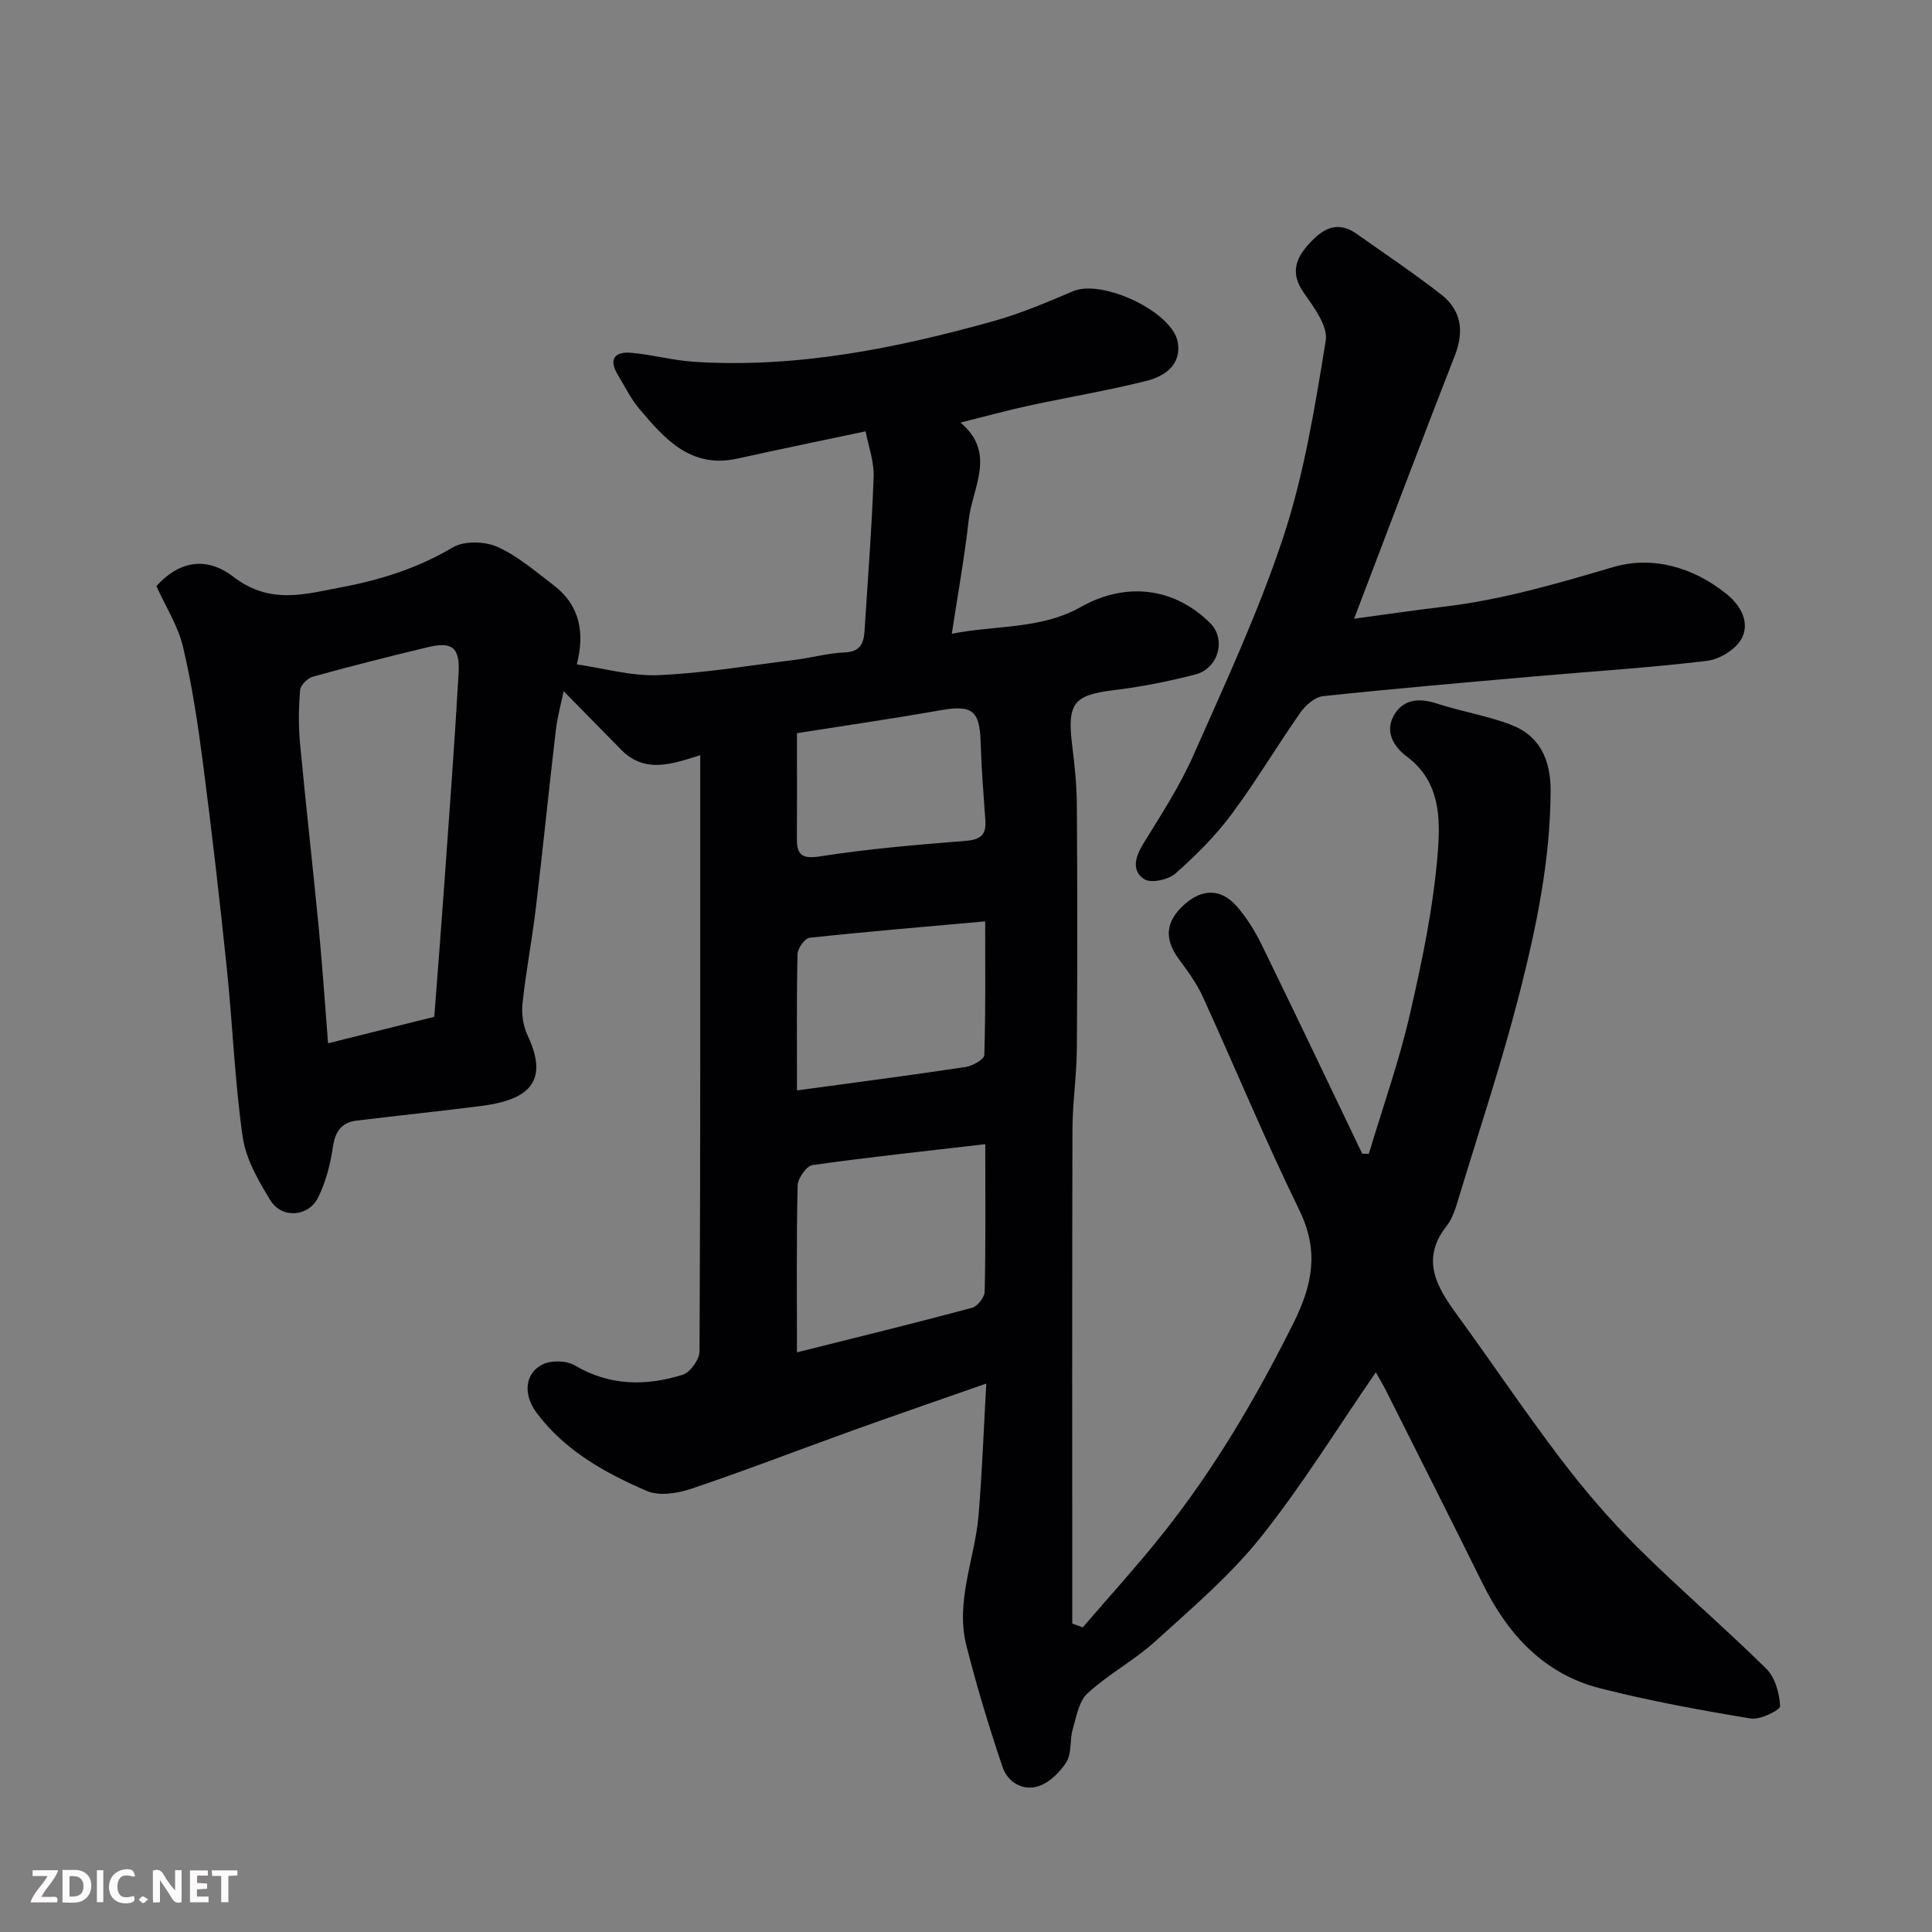 <svg enable-background="new 0 0 400 400" viewBox="0 0 400 400" xmlns="http://www.w3.org/2000/svg"><rect x="0" y="0" width="400" height="400" fill="#808080" stroke="none"/><path d="m204.2 286.45c-9.8 3.44-18.69 6.49-27.54 9.67-11.18 4.02-22.27 8.32-33.53 12.11-2.84.96-6.64 1.56-9.2.46-8.69-3.74-17.03-8.38-22.85-16.21-2.9-3.9-2.34-8.27 1.32-10.02 1.8-.86 4.89-.78 6.6.23 7.23 4.27 14.73 4.31 22.32 1.95 1.57-.49 3.51-3.18 3.51-4.87.2-40.99.15-81.98.15-123.41-5.76 1.78-11.41 3.91-16.37-1.13-3.91-3.98-7.82-7.96-11.91-12.13-.45 2.19-1.27 5.15-1.63 8.16-1.44 12.22-2.66 24.46-4.12 36.68-.79 6.65-2.08 13.24-2.78 19.9-.23 2.17.18 4.67 1.11 6.64 4.6 9.79-.27 13.29-9.6 14.49-8.61 1.1-17.24 1.99-25.85 3.04-3.26.4-4.48 2.4-4.94 5.64-.5 3.48-1.46 7.04-2.98 10.2-1.97 4.09-7.54 4.54-9.92.67-2.5-4.06-5.09-8.57-5.75-13.16-1.65-11.54-2.07-23.25-3.28-34.86-1.47-14.18-3.1-28.35-4.94-42.5-1.05-8.07-2.25-16.16-4.13-24.07-1.03-4.36-3.6-8.35-5.51-12.58 4.32-4.84 10.02-6.49 15.96-1.92 7.59 5.84 14.86 3.57 22.58 2.11 8.05-1.53 15.67-3.96 22.84-8.21 2.35-1.39 6.61-1.27 9.22-.11 4.24 1.9 7.92 5.11 11.68 7.98 5.53 4.23 6.39 9.95 4.76 16.35 5.64.81 11.33 2.48 16.95 2.23 9.47-.41 18.89-2.01 28.33-3.18 3.4-.42 6.75-1.39 10.15-1.52 3.11-.12 3.96-1.72 4.13-4.29.68-10.7 1.52-21.4 1.9-32.11.11-3.11-1.08-6.27-1.67-9.38-9.36 1.99-17.95 3.74-26.51 5.64-9.67 2.15-15.07-4.06-20.36-10.32-1.77-2.09-2.98-4.64-4.42-7.01-1.97-3.24-.66-4.86 2.74-4.57 4.38.38 8.7 1.59 13.08 1.87 21.26 1.35 41.84-2.8 62.14-8.48 5.57-1.56 10.95-3.87 16.29-6.14 6.05-2.57 20.69 4.29 21.69 10.64.73 4.65-2.76 6.99-6.47 7.92-8.04 2.02-16.24 3.38-24.34 5.13-4.56.99-9.06 2.23-14.2 3.51 7.55 6.32 2.45 13.44 1.7 20.22-.84 7.6-2.22 15.14-3.49 23.51 9.11-1.83 18.44-.87 26.69-5.54 9.33-5.27 19.36-4.09 26.83 3.35 3.31 3.3 1.72 9.37-3.11 10.62-5.51 1.42-11.15 2.55-16.8 3.23-8.35 1-9.77 2.7-8.69 11.42.51 4.08.94 8.2.97 12.3.11 16.83.13 33.67 0 50.5-.04 5.6-.89 11.2-.91 16.8-.09 34.08-.04 68.15-.04 102.23.72.27 1.44.54 2.17.81 5.48-6.39 11.16-12.62 16.41-19.2 10.75-13.46 19.4-28.18 27.12-43.61 4.1-8.19 5.44-15.15 1.28-23.66-7.09-14.49-13.25-29.44-19.96-44.12-1.27-2.79-3.15-5.33-4.98-7.82-3.05-4.14-2.75-7.76 1.19-11.28 3.64-3.25 7.53-3.33 10.76.32 2.11 2.38 3.85 5.21 5.25 8.08 7.02 14.36 13.88 28.8 20.8 43.22.45 0 .91.01 1.36.01 2.87-9.57 6.23-19.03 8.47-28.74 2.56-11.11 4.92-22.39 5.81-33.72.54-6.82.55-14.59-6.34-19.72-2.92-2.18-4.84-5.48-2.47-9.04 1.99-2.99 5.16-3.13 8.61-2 5.06 1.65 10.41 2.5 15.37 4.4 6.06 2.32 8.22 7.39 8.19 13.74-.06 14.21-2.92 28.03-6.39 41.65-3.65 14.32-8.33 28.38-12.63 42.54-.61 2.01-1.24 4.21-2.5 5.81-5.45 6.94-2.1 12.59 2.13 18.39 7.21 9.89 14.03 20.08 21.44 29.82 4.87 6.41 10.16 12.59 15.86 18.27 8.67 8.63 18.01 16.6 26.72 25.19 1.84 1.81 2.75 5.1 2.88 7.77.04.81-4.14 2.88-6.09 2.56-10.44-1.73-20.88-3.64-31.12-6.24-11.67-2.97-19.15-11.14-24.37-21.69-6.59-13.32-13.3-26.59-19.97-39.88-.65-1.29-1.41-2.54-2.15-3.87-8.01 11.61-15.28 23.46-23.89 34.23-6.34 7.92-14.25 14.64-21.82 21.51-4.33 3.93-9.67 6.76-13.97 10.72-1.82 1.67-2.33 4.9-3.09 7.52-.63 2.17-.16 4.85-1.25 6.64-1.29 2.11-3.49 4.27-5.76 5.05-3.23 1.1-6.42-.77-7.49-3.91-2.8-8.28-5.34-16.67-7.49-25.13-2.35-9.21 1.74-17.99 2.51-27 .74-8.8 1.05-17.66 1.6-27.3zm-114.29-75.93c.71-9.29 1.44-18.45 2.09-27.63 1.03-14.44 2.11-28.88 2.94-43.34.32-5.59-1.29-6.79-6.57-5.51-7.89 1.9-15.77 3.89-23.59 6.06-1.09.3-2.56 1.74-2.64 2.75-.31 3.63-.37 7.33-.03 10.96 1.19 12.73 2.64 25.43 3.87 38.15.76 7.95 1.3 15.93 1.94 24.04 7.73-1.92 14.78-3.68 21.99-5.48zm114.08 26.37c-12.4 1.44-24.11 2.68-35.77 4.33-1.25.18-3.05 2.75-3.08 4.25-.26 11.3-.14 22.61-.14 34.52 12.34-3.09 24.31-6.02 36.22-9.21 1.14-.3 2.62-2.18 2.65-3.35.22-9.94.12-19.9.12-30.54zm-38.98-11.13c12.02-1.64 23.49-3.13 34.92-4.85 1.44-.22 3.83-1.58 3.86-2.47.29-9.06.18-18.14.18-27.68-12.58 1.13-24.49 2.12-36.37 3.4-.97.11-2.45 2.18-2.48 3.36-.21 9.3-.11 18.6-.11 28.24zm-.01-73.96c0 6.93.04 14.14-.02 21.34-.03 3.37.49 4.85 4.77 4.17 10.01-1.58 20.16-2.41 30.27-3.23 3.03-.25 4.2-1.27 3.99-4.21-.39-5.42-.82-10.83-.98-16.26-.19-6.48-1.76-7.7-8.21-6.57-9.31 1.64-18.67 3-29.82 4.76z" fill="#010103"/><path d="m280.35 128.1c6.18-.83 12.3-1.75 18.44-2.47 12.03-1.42 23.53-4.77 35.13-8.2 8.12-2.4 16.63-.06 23.61 5.61 2.96 2.41 4.77 5.9 3.07 9.14-1.18 2.24-4.55 4.32-7.17 4.64-11.74 1.42-23.57 2.15-35.36 3.19-14.73 1.3-29.46 2.56-44.16 4.12-1.68.18-3.61 1.88-4.68 3.4-4.87 6.94-9.2 14.28-14.26 21.07-3.34 4.48-7.38 8.52-11.58 12.23-1.47 1.3-5.01 2.09-6.43 1.22-2.71-1.67-1.98-4.55-.3-7.29 3.67-5.97 7.55-11.91 10.38-18.29 6.64-15.01 13.62-29.97 18.73-45.51 4.28-13.05 6.5-26.84 8.71-40.45.49-3.02-2.49-6.95-4.59-9.96-2.58-3.7-1.82-6.69.75-9.64 2.77-3.18 5.91-5.55 10.23-2.5 5.86 4.14 11.83 8.14 17.49 12.55 4.2 3.27 4.82 7.6 2.85 12.65-6.98 17.87-13.74 35.83-20.86 54.49z" fill="#010103"/><g fill="#fcfafa"><path d="m37.59 393.81c-.92.31-1.52.05-2-.78-.7-1.2-1.52-2.34-2.47-3.78v4.59c-.55.03-.95.05-1.41.07-.03-.37-.06-.64-.06-.91 0-1.91 0-3.81 0-5.7 1.13-.41 1.77-.03 2.29.91.62 1.11 1.38 2.14 2.31 3.19v-4.2h1.35v6.61z"/><path d="m12.94 393.88v-6.75c1.9.19 3.93-.54 5.37 1.29.8 1.01.78 2.88.03 3.97-1.37 1.97-3.4 1.51-5.4 1.49m1.45-1.22c2.04.12 2.92-.58 2.89-2.21-.03-1.51-.98-2.19-2.89-2z"/><path d="m11.81 393.87h-5.49c.68-2.18 2.47-3.48 3.51-5.45h-3.08v-1.21h5.29c-.71 2.13-2.44 3.48-3.47 5.51.86 0 1.63.04 2.39-.01.79-.05 1.14.21.85 1.16"/><path d="m39.33 393.86v-6.61h3.7v1.07h-2.22v1.52c.68.04 1.34.09 2.07.13v1.07c-.72.05-1.38.09-2.1.14v1.48h2.4v1.19h-3.84z"/><path d="m27.71 388.56c-1.15-.3-2.46-.61-3.1.64-.37.73-.41 1.93-.06 2.67.63 1.35 1.99.93 3.17.68.35.94-.01 1.32-.93 1.46-1.62.25-3.05-.27-3.76-1.48-.73-1.24-.6-3.03.31-4.17.88-1.11 2.71-1.7 4-1.16.32.13.44.74.65 1.12-.1.08-.19.16-.28.24"/><path d="m49.15 387.24v1.07c-.59.02-1.17.05-1.87.08v5.44h-1.48v-5.44h-1.85c-.05-.4-.08-.73-.13-1.15z"/><path d="m20.06 387.21h1.33v6.62h-1.33z"/><path d="m30.68 393.25c-.49.38-.8.79-1.05.76-.32-.05-.6-.45-.9-.7.26-.24.51-.64.8-.67.29-.04.62.3 1.15.61"/></g></svg>